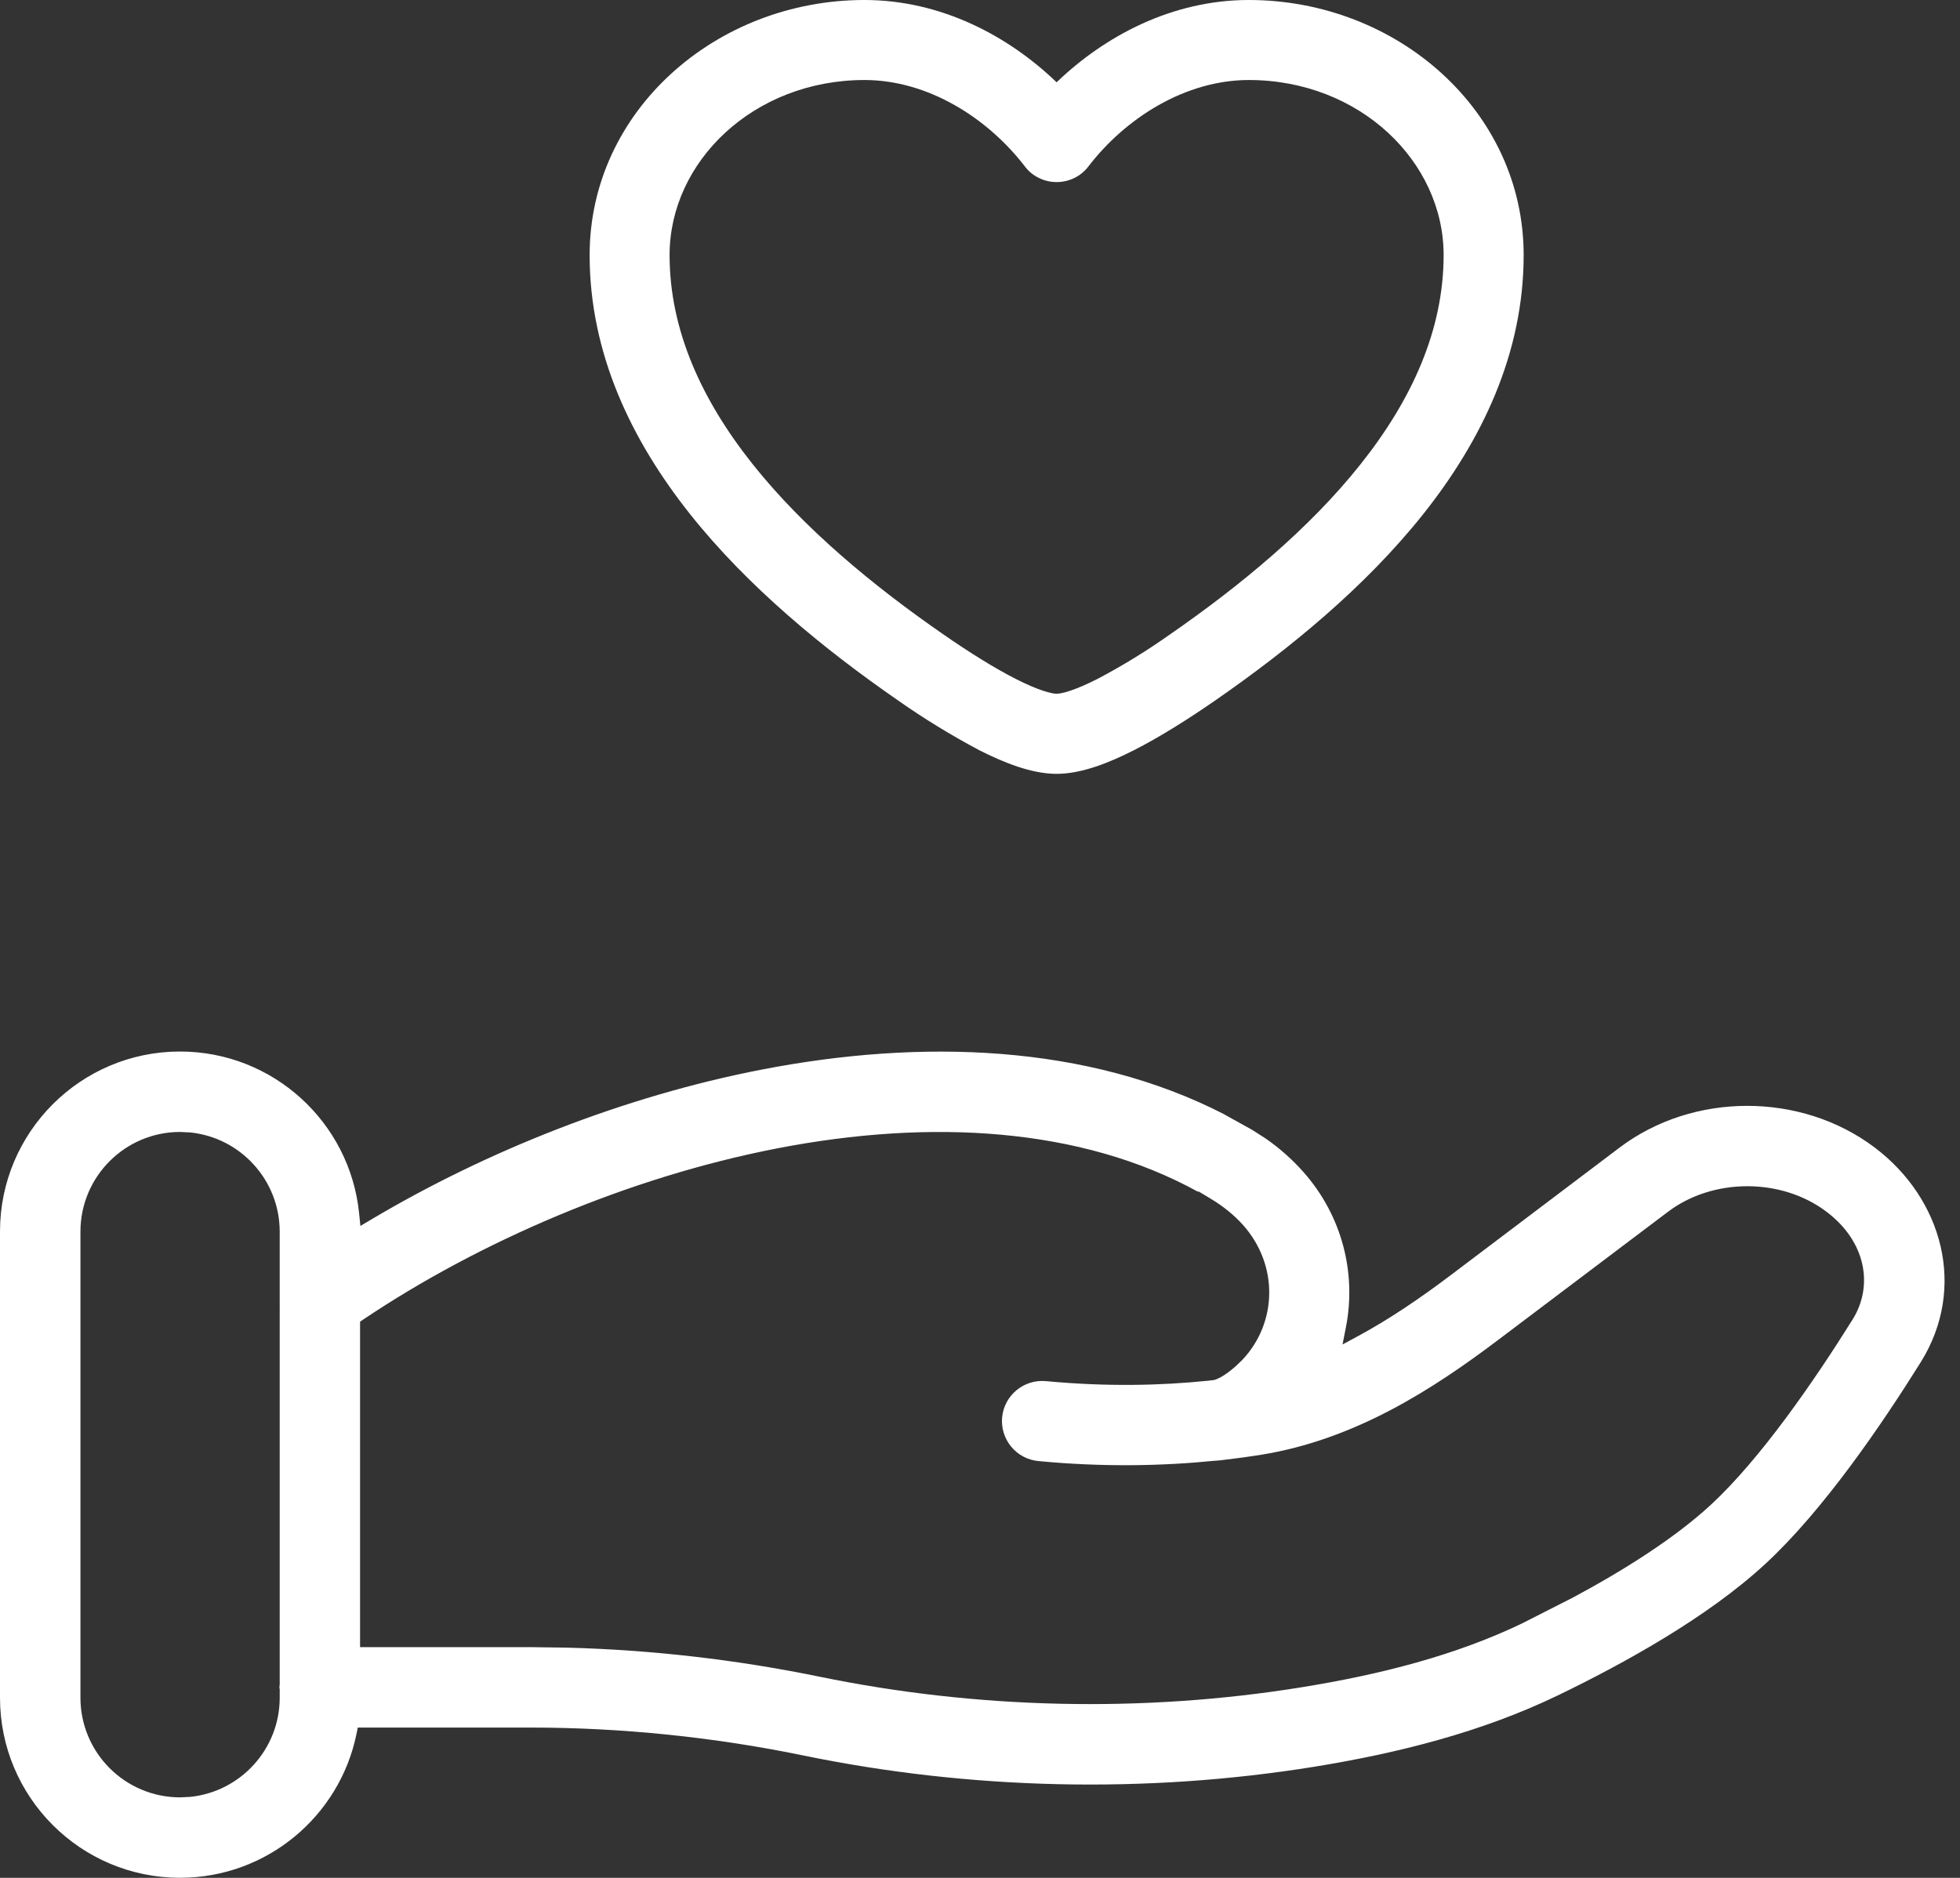 <svg width="24" height="23" viewBox="0 0 24 23" fill="none" xmlns="http://www.w3.org/2000/svg">
<rect x="0" y="0" width="24" height="23" fill="#333333" stroke="none"/>
<path d="M2.204 12.879C3.345 12.879 4.284 13.747 4.397 14.858L4.413 15.015L4.548 14.935C5.952 14.101 7.631 13.429 9.328 13.1C11.278 12.722 13.314 12.786 14.993 13.649V13.65L15.33 13.837L15.499 13.945C15.664 14.06 15.818 14.195 15.956 14.35C16.437 14.89 16.611 15.599 16.48 16.259L16.439 16.467L16.626 16.366C17.015 16.156 17.392 15.899 17.768 15.615L19.831 14.056C20.734 13.374 22.055 13.374 22.957 14.056C23.784 14.681 24.088 15.771 23.52 16.683C23.035 17.459 22.325 18.499 21.619 19.152C20.909 19.81 19.879 20.377 19.076 20.765C18.137 21.218 17.113 21.473 16.099 21.638C14.033 21.972 11.881 21.922 9.837 21.501C8.746 21.276 7.612 21.159 6.492 21.159H4.381L4.365 21.238C4.159 22.243 3.269 22.999 2.204 22.999C0.987 22.999 0 22.011 0 20.793V15.084C0 13.867 0.987 12.879 2.204 12.879ZM2.204 13.864C1.531 13.865 0.986 14.411 0.985 15.084V20.793C0.985 21.467 1.531 22.013 2.204 22.014L2.329 22.008C2.944 21.945 3.425 21.425 3.425 20.793V20.705H3.426L3.425 20.698C3.424 20.692 3.424 20.687 3.424 20.683C3.423 20.679 3.422 20.674 3.422 20.672C3.421 20.667 3.421 20.666 3.421 20.666L3.425 20.631V15.987H3.426L3.425 15.979V15.084C3.424 14.453 2.944 13.933 2.329 13.87L2.204 13.864ZM14.672 14.598C13.239 13.808 11.401 13.7 9.517 14.065C7.684 14.421 5.866 15.21 4.453 16.158L4.409 16.188V20.174H6.492L6.938 20.18C7.979 20.207 9.024 20.328 10.035 20.536C11.963 20.933 13.995 20.98 15.941 20.665C16.906 20.509 17.828 20.274 18.649 19.878L18.65 19.877L19.256 19.569L19.258 19.568C19.874 19.238 20.502 18.844 20.951 18.429C21.552 17.872 22.203 16.933 22.685 16.161C22.943 15.747 22.849 15.206 22.365 14.841C21.814 14.424 20.975 14.425 20.424 14.842L18.36 16.4C17.547 17.015 16.594 17.634 15.43 17.82C15.298 17.841 15.158 17.86 15.015 17.877H15.01L15.006 17.878C14.966 17.884 14.924 17.889 14.88 17.891H14.875C14.249 17.954 13.521 17.972 12.715 17.895C12.445 17.87 12.246 17.63 12.271 17.359C12.297 17.089 12.537 16.891 12.808 16.916C13.549 16.986 14.215 16.97 14.782 16.912C14.806 16.91 14.832 16.907 14.854 16.904L14.864 16.903L14.874 16.9C14.924 16.885 15.006 16.842 15.12 16.743L15.124 16.74L15.209 16.659L15.213 16.655C15.646 16.194 15.653 15.49 15.222 15.005C15.111 14.881 14.976 14.772 14.822 14.68L14.672 14.59V14.598ZM15.291 0C17.108 0 18.657 1.359 18.657 3.124C18.657 4.333 18.142 5.397 17.428 6.296C16.715 7.193 15.781 7.954 14.889 8.573C14.547 8.81 14.202 9.027 13.886 9.188C13.59 9.338 13.249 9.478 12.938 9.478C12.628 9.478 12.287 9.338 11.99 9.188C11.644 9.004 11.309 8.799 10.988 8.573C10.095 7.954 9.162 7.193 8.449 6.296C7.735 5.397 7.22 4.333 7.22 3.124C7.22 1.36 8.768 0 10.585 0C11.522 0 12.347 0.439 12.938 1.008C13.53 0.439 14.354 0 15.291 0ZM15.291 0.98C14.511 0.981 13.781 1.447 13.327 2.039C13.281 2.099 13.223 2.147 13.155 2.18C13.088 2.213 13.014 2.23 12.938 2.23C12.863 2.23 12.789 2.213 12.722 2.18C12.654 2.147 12.595 2.099 12.55 2.039C12.095 1.447 11.366 0.98 10.585 0.98C9.226 0.981 8.199 1.98 8.199 3.124C8.199 4.041 8.589 4.896 9.217 5.686C9.846 6.476 10.692 7.175 11.547 7.767C11.87 7.991 12.174 8.181 12.435 8.314C12.715 8.457 12.878 8.497 12.938 8.497C12.999 8.497 13.161 8.457 13.441 8.314C13.749 8.152 14.047 7.968 14.331 7.767C15.185 7.175 16.032 6.477 16.66 5.686C17.288 4.896 17.677 4.041 17.677 3.124C17.677 1.98 16.65 0.98 15.291 0.98Z" fill="white"/>
</svg>
